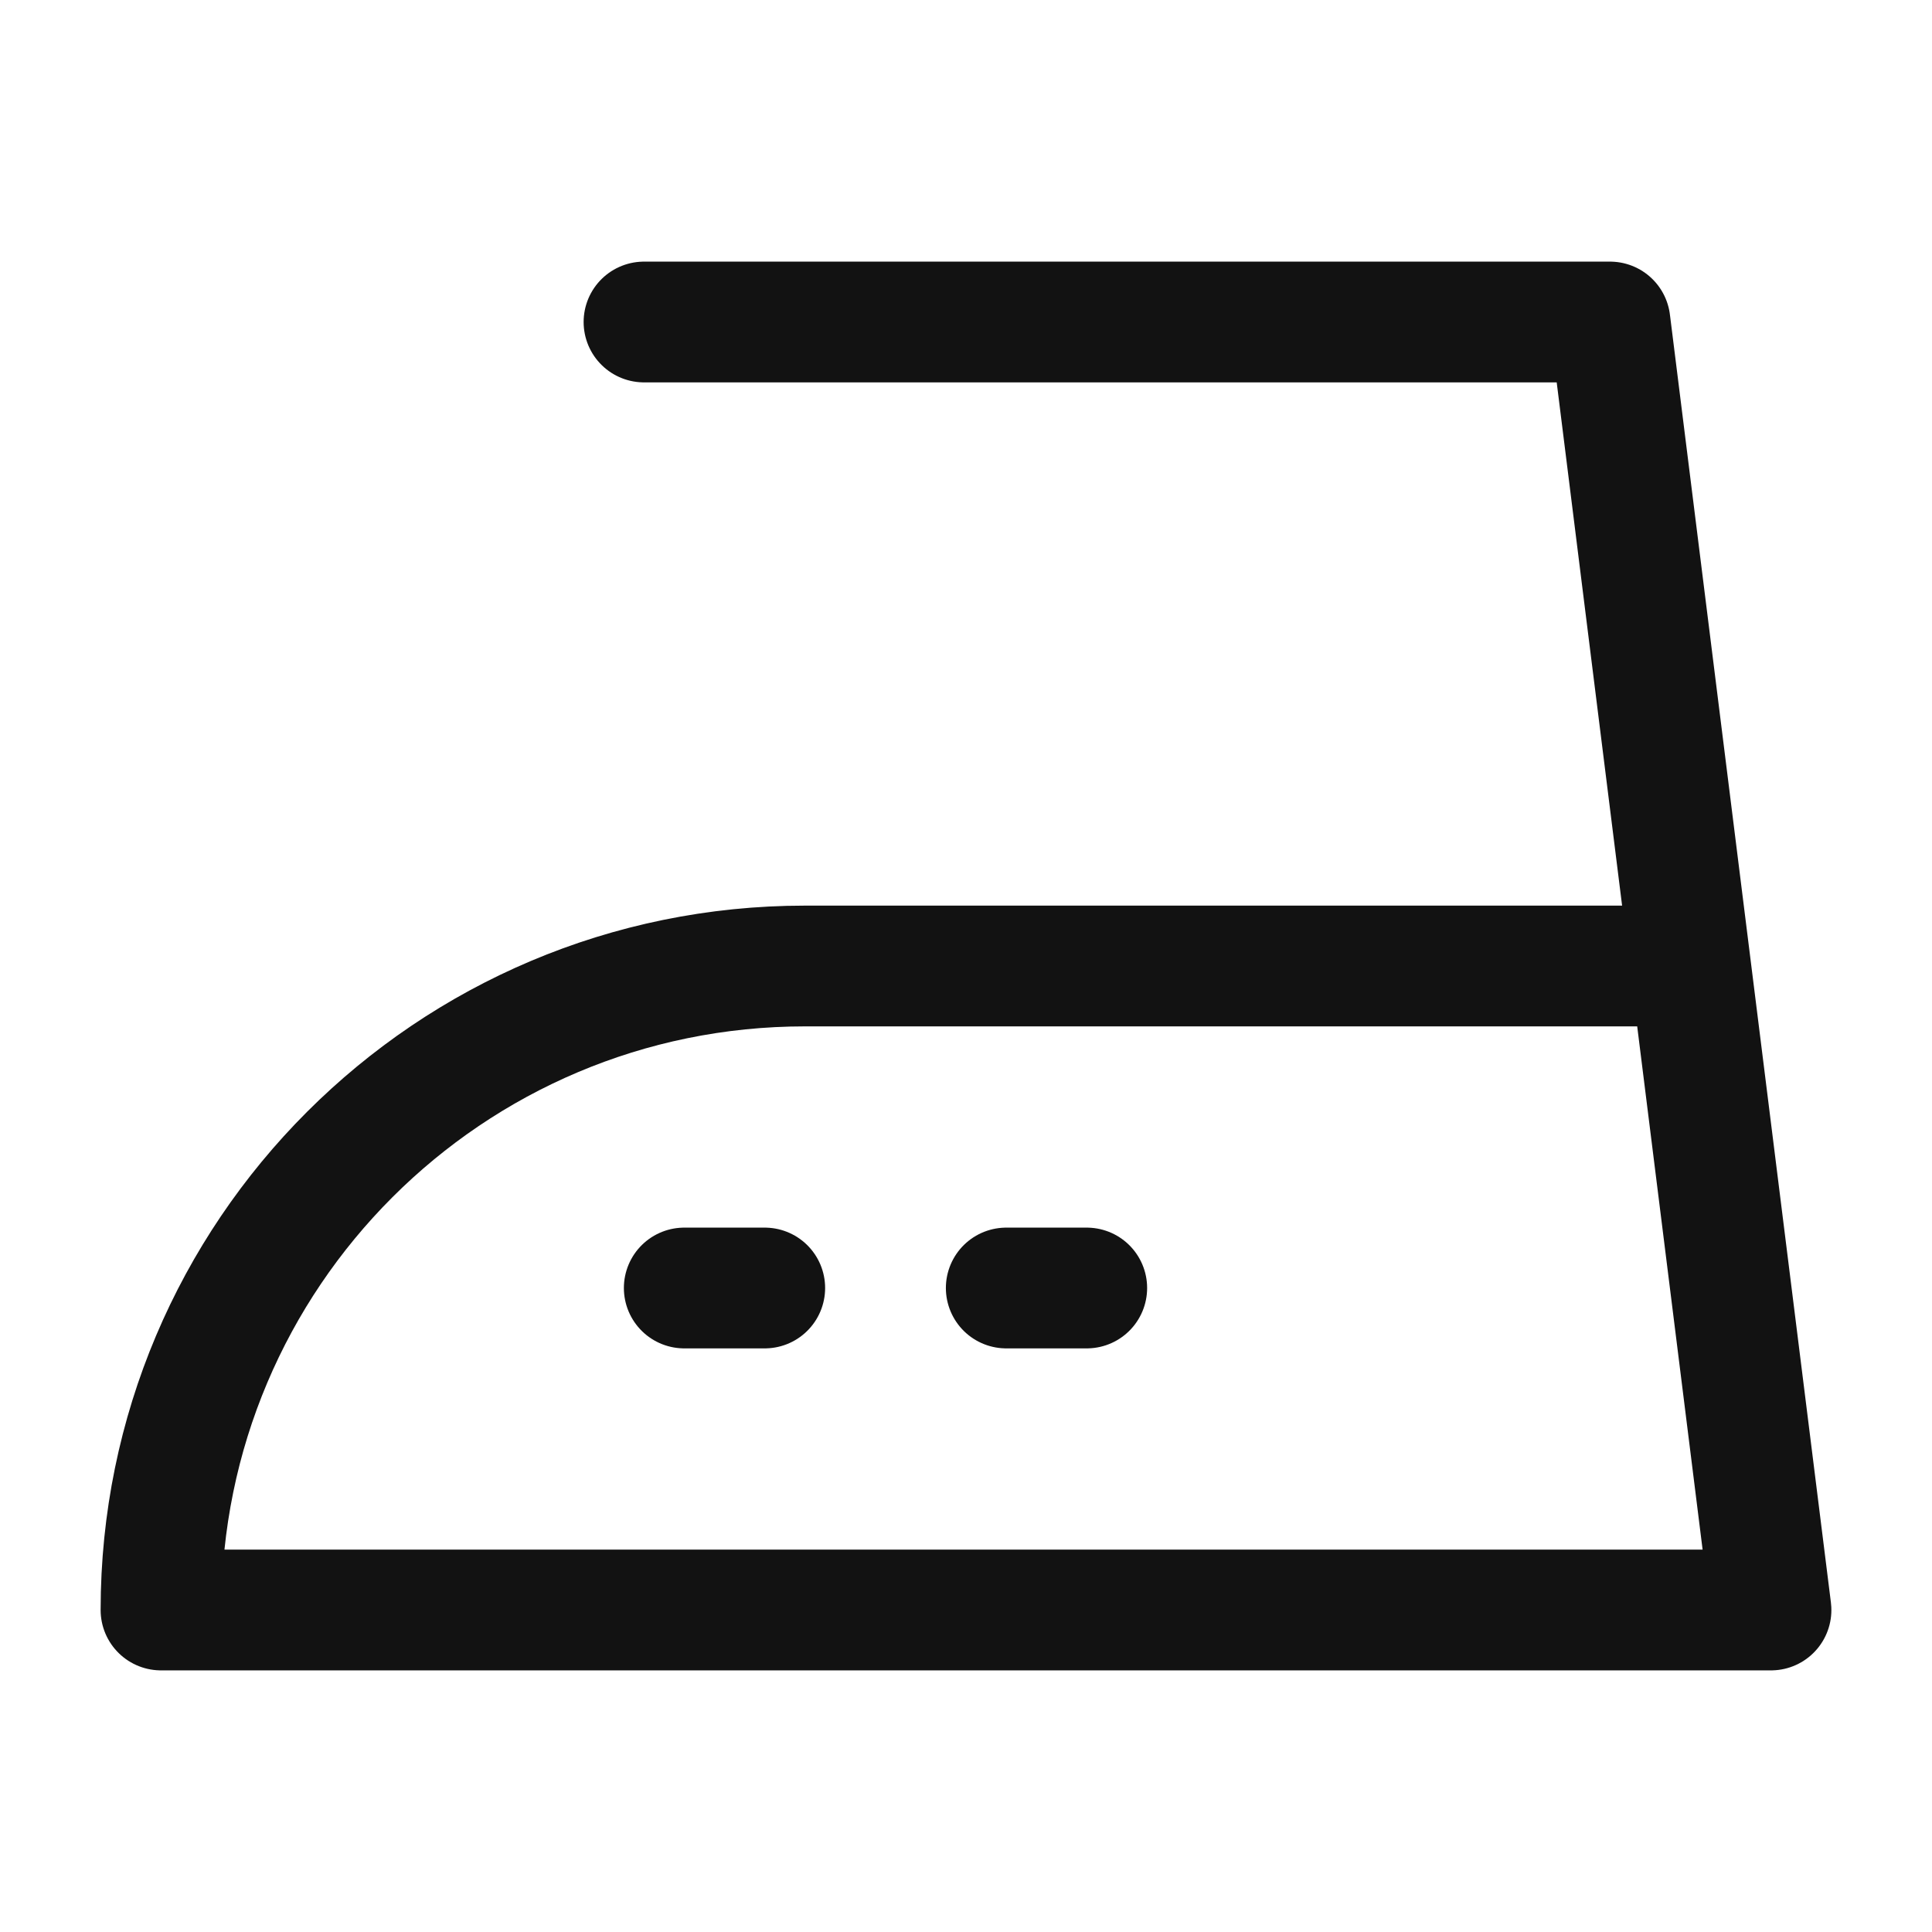 <svg width="24" height="24" viewBox="0 0 24 24" fill="none" xmlns="http://www.w3.org/2000/svg">
    <path d="M21 12L22 20H2C2 15.582 5.582 12 10 12H21ZM21 12L20 4H8M8.5 16H9.5M12.5 16H13.5" stroke="#121212" stroke-width="1.5" stroke-linecap="round" stroke-linejoin="round"/>
</svg>
